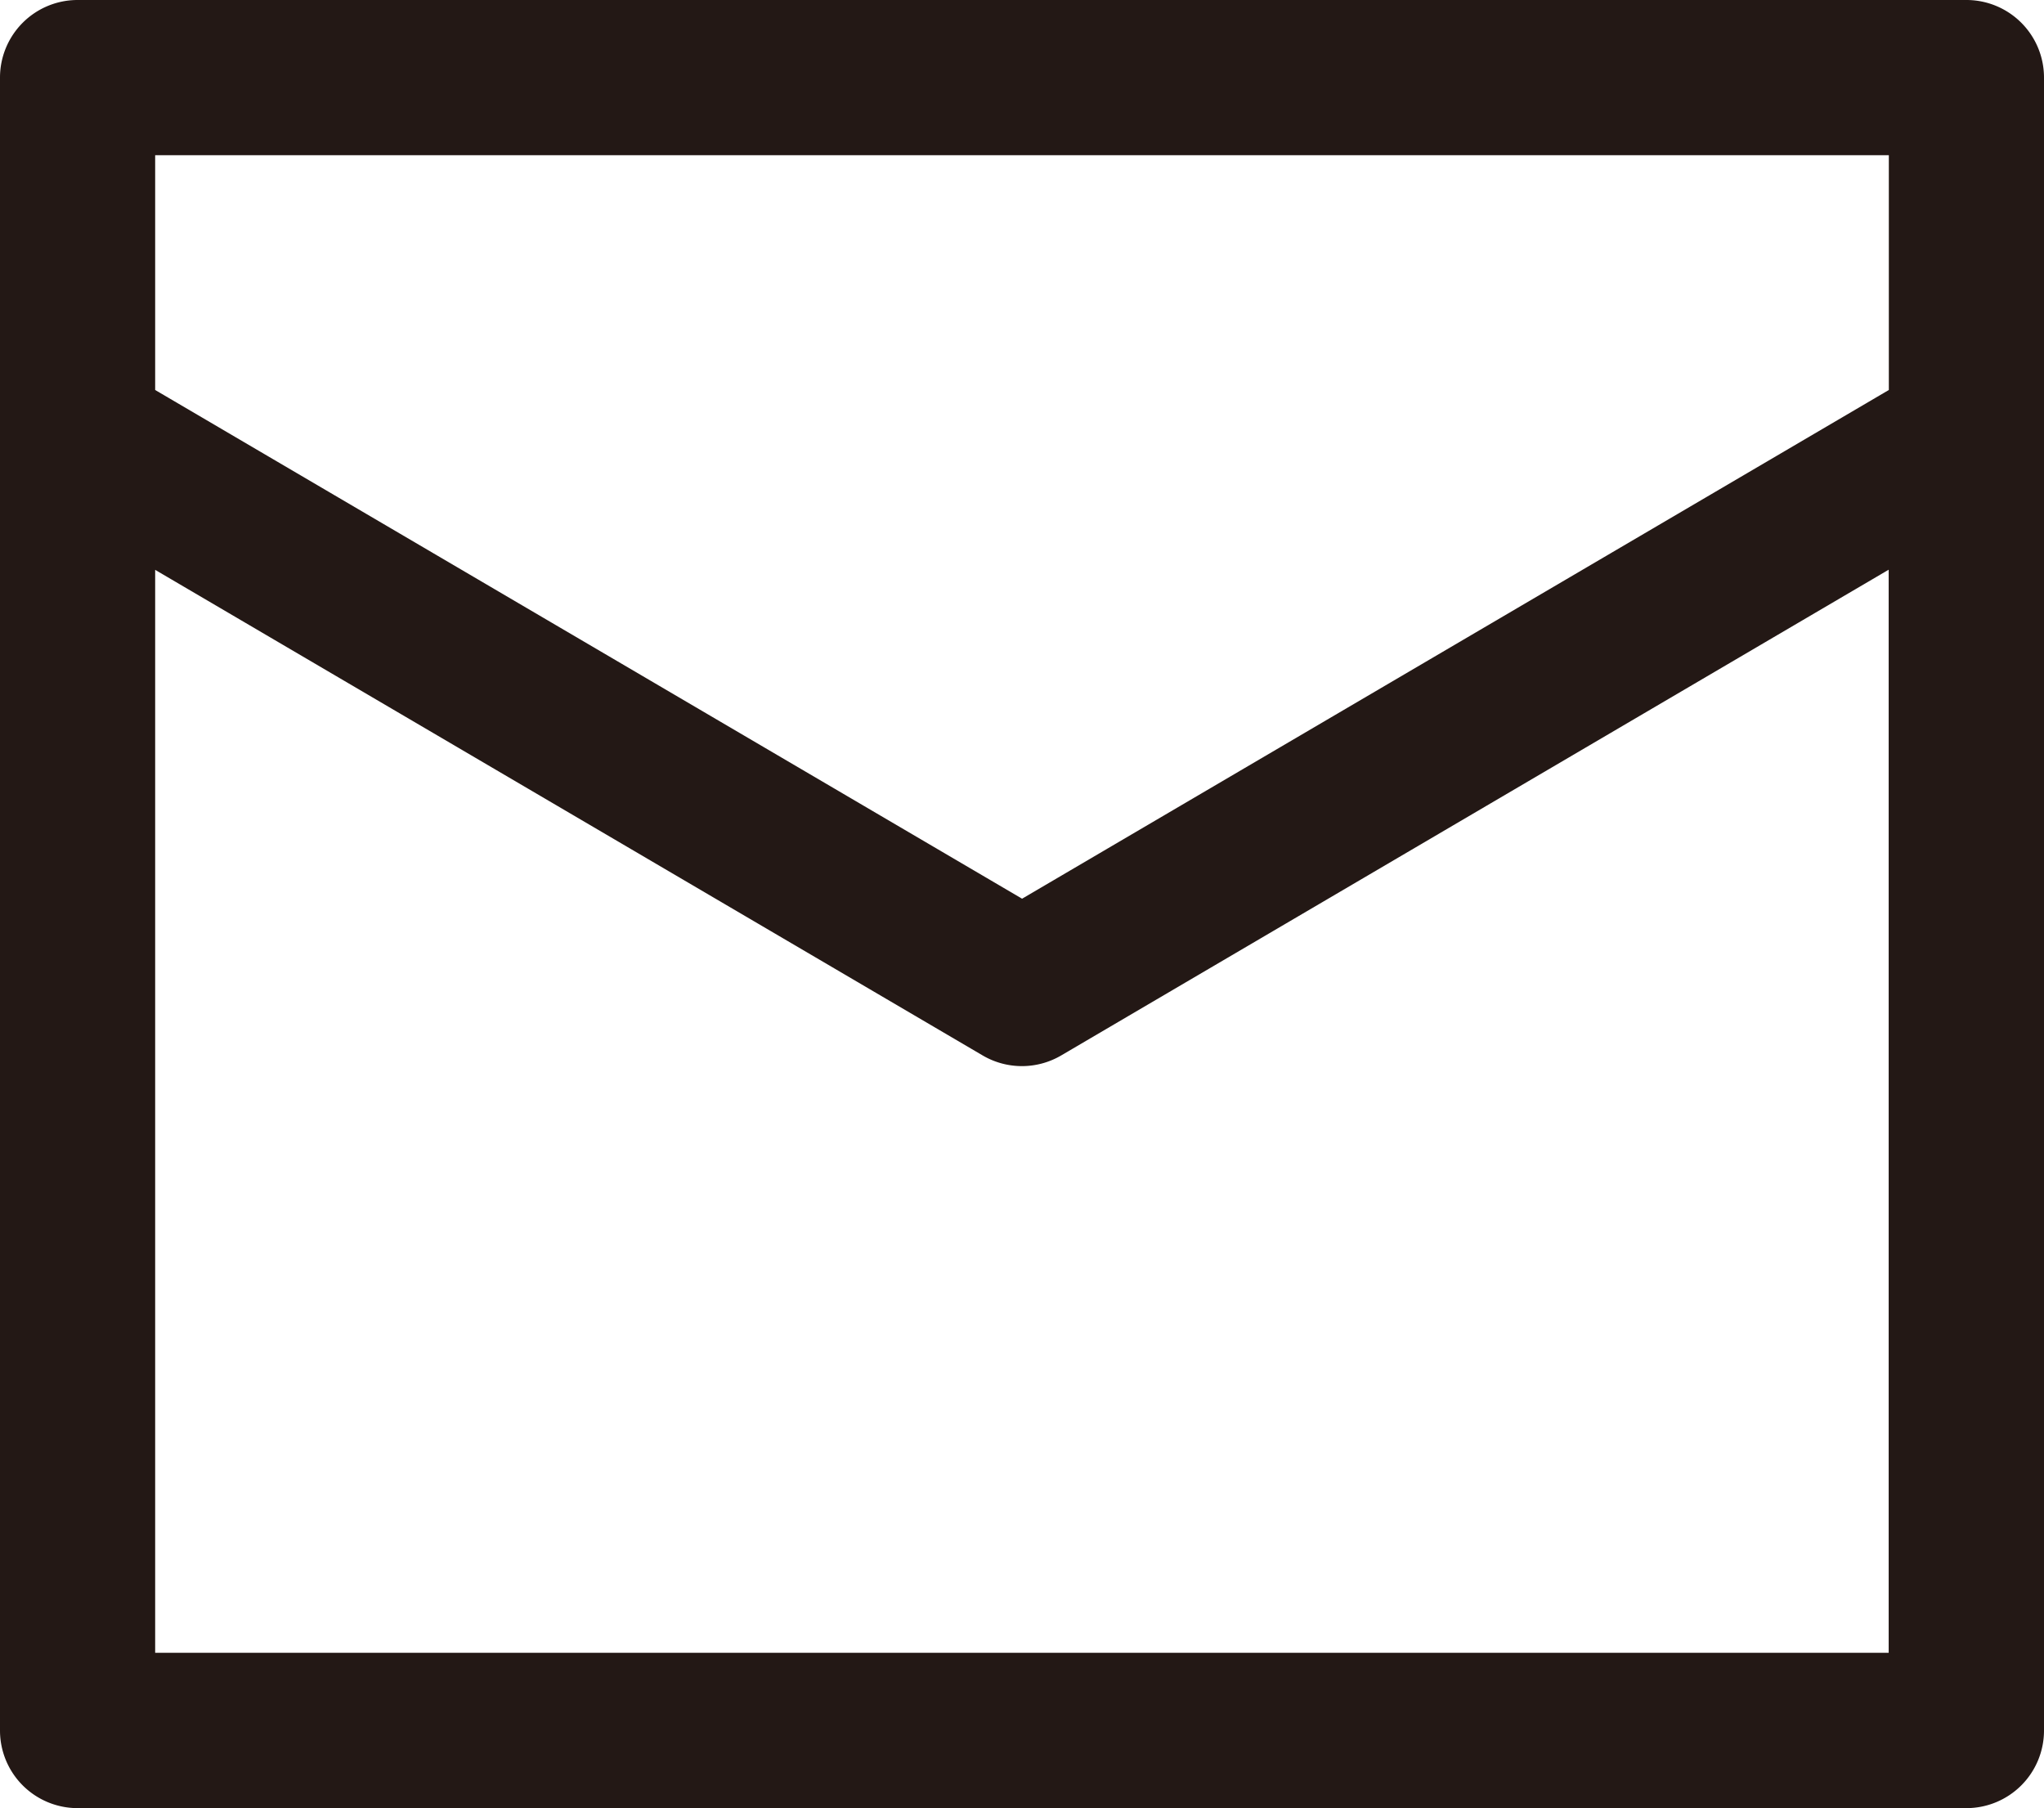 <svg data-name="レイヤー 1" xmlns="http://www.w3.org/2000/svg" viewBox="0 0 13.173 11.651"><path d="M12.673 0H.5a.5.5 0 00-.5.5v10.651a.5.5 0 00.5.5h12.173a.5.5 0 00.5-.5V.5a.5.5 0 00-.5-.5zm-.5 1v1.513L6.587 5.791 1 2.513V1h11.173zM1 10.651V3.672l5.333 3.129a.5.5 0 00.506 0l5.333-3.13v6.979H1z" fill="#231815"/></svg>